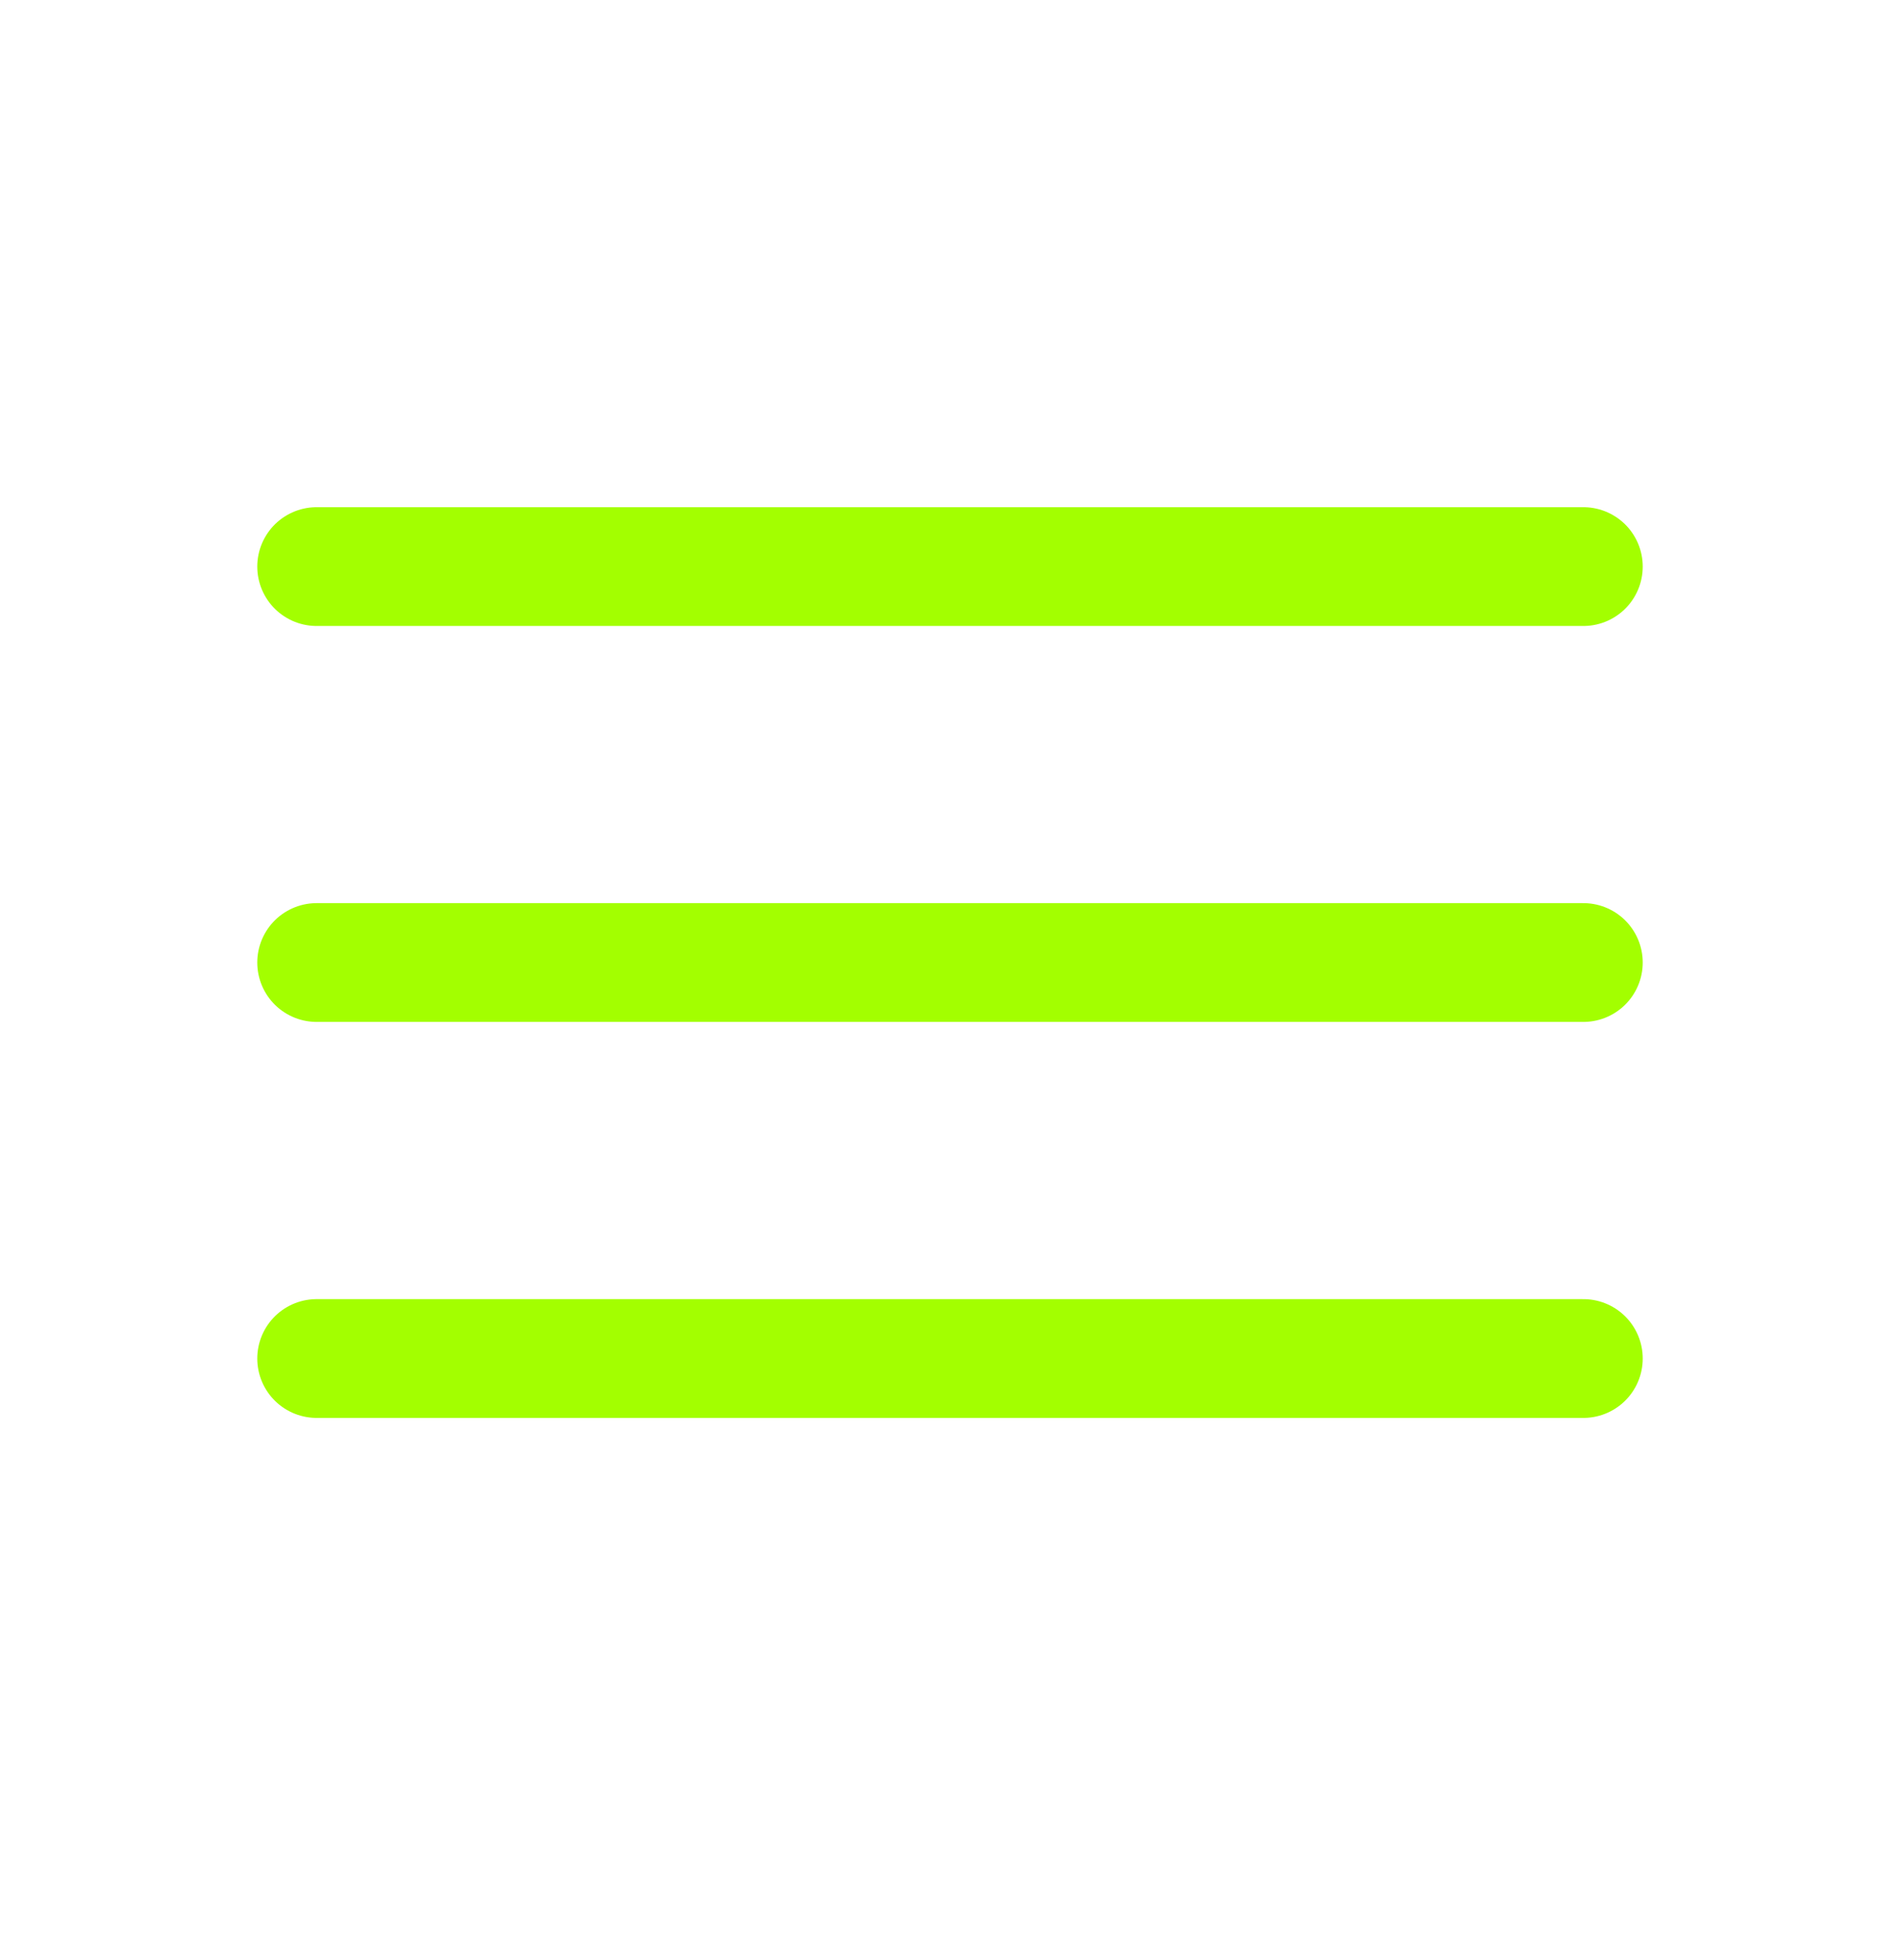 <svg xmlns="http://www.w3.org/2000/svg" width="32" height="33" viewBox="0 0 32 33" fill="none">
  <path d="M26.667 9.539L5.333 9.539" stroke="#A3FF00" stroke-width="2" stroke-linecap="round"/>
  <path d="M26.667 16.205L5.333 16.205" stroke="#A3FF00" stroke-width="2" stroke-linecap="round"/>
  <path d="M26.667 22.872L5.333 22.872" stroke="#A3FF00" stroke-width="2" stroke-linecap="round"/>
</svg>